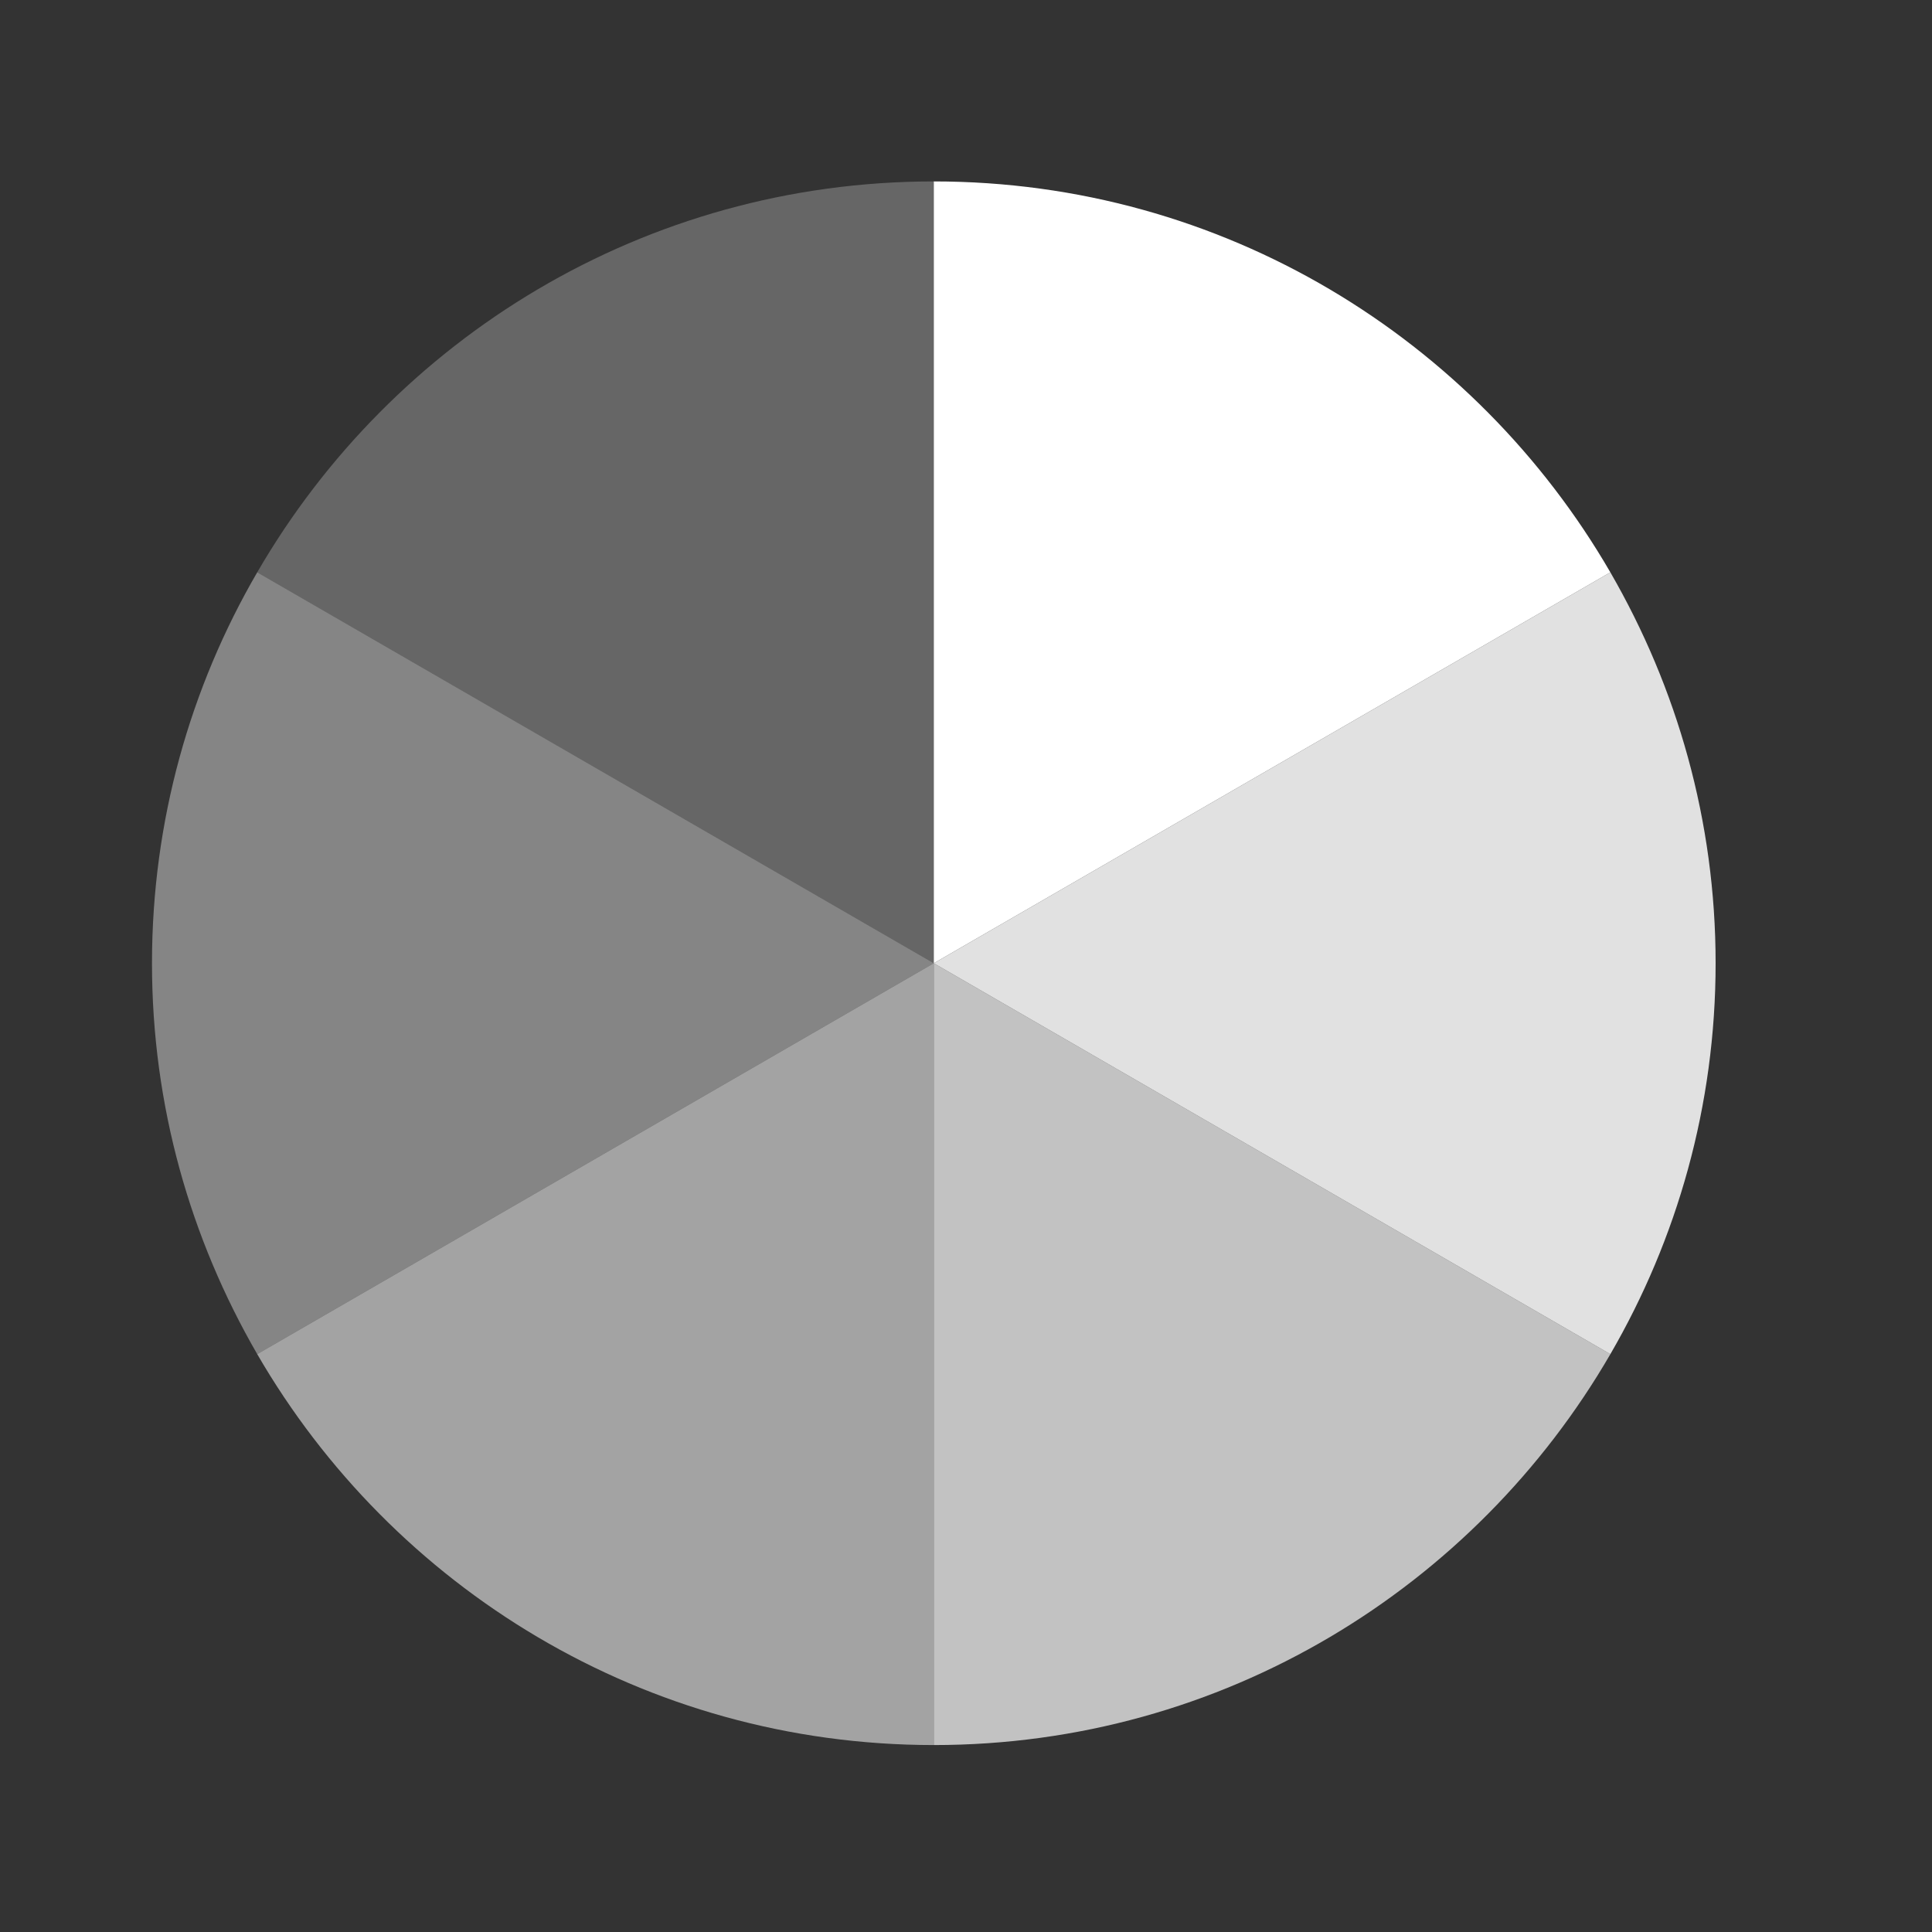 <svg width="21" height="21" viewBox="0 0 21 21" fill="none" xmlns="http://www.w3.org/2000/svg">
<rect x="0" y="0" width="21" height="21" fill="#333333" stroke="none"/>
<path opacity="0.7" d="M10.15 18.968C13.294 18.968 16.033 17.256 17.504 14.719L10.15 10.47L10.15 18.968Z" fill="white"/>
<path opacity="0.4" d="M2.796 6.221C2.07 7.469 1.652 8.921 1.652 10.47C1.652 12.019 2.07 13.464 2.796 14.719L10.15 10.47L2.796 6.221Z" fill="white"/>
<path opacity="0.55" d="M10.15 10.47L2.796 14.719C4.266 17.256 7.005 18.968 10.15 18.968L10.15 10.47Z" fill="white"/>
<path opacity="0.85" d="M10.15 10.47L17.504 14.719C18.229 13.47 18.648 12.019 18.648 10.47C18.648 8.921 18.229 7.476 17.504 6.221L10.15 10.47Z" fill="white"/>
<path opacity="0.25" d="M2.796 6.221L10.15 10.47L10.15 1.972C7.005 1.972 4.266 3.684 2.796 6.221Z" fill="white"/>
<path d="M17.504 6.221C16.033 3.684 13.294 1.972 10.15 1.972L10.15 10.47L17.504 6.221Z" fill="white"/>
</svg>
